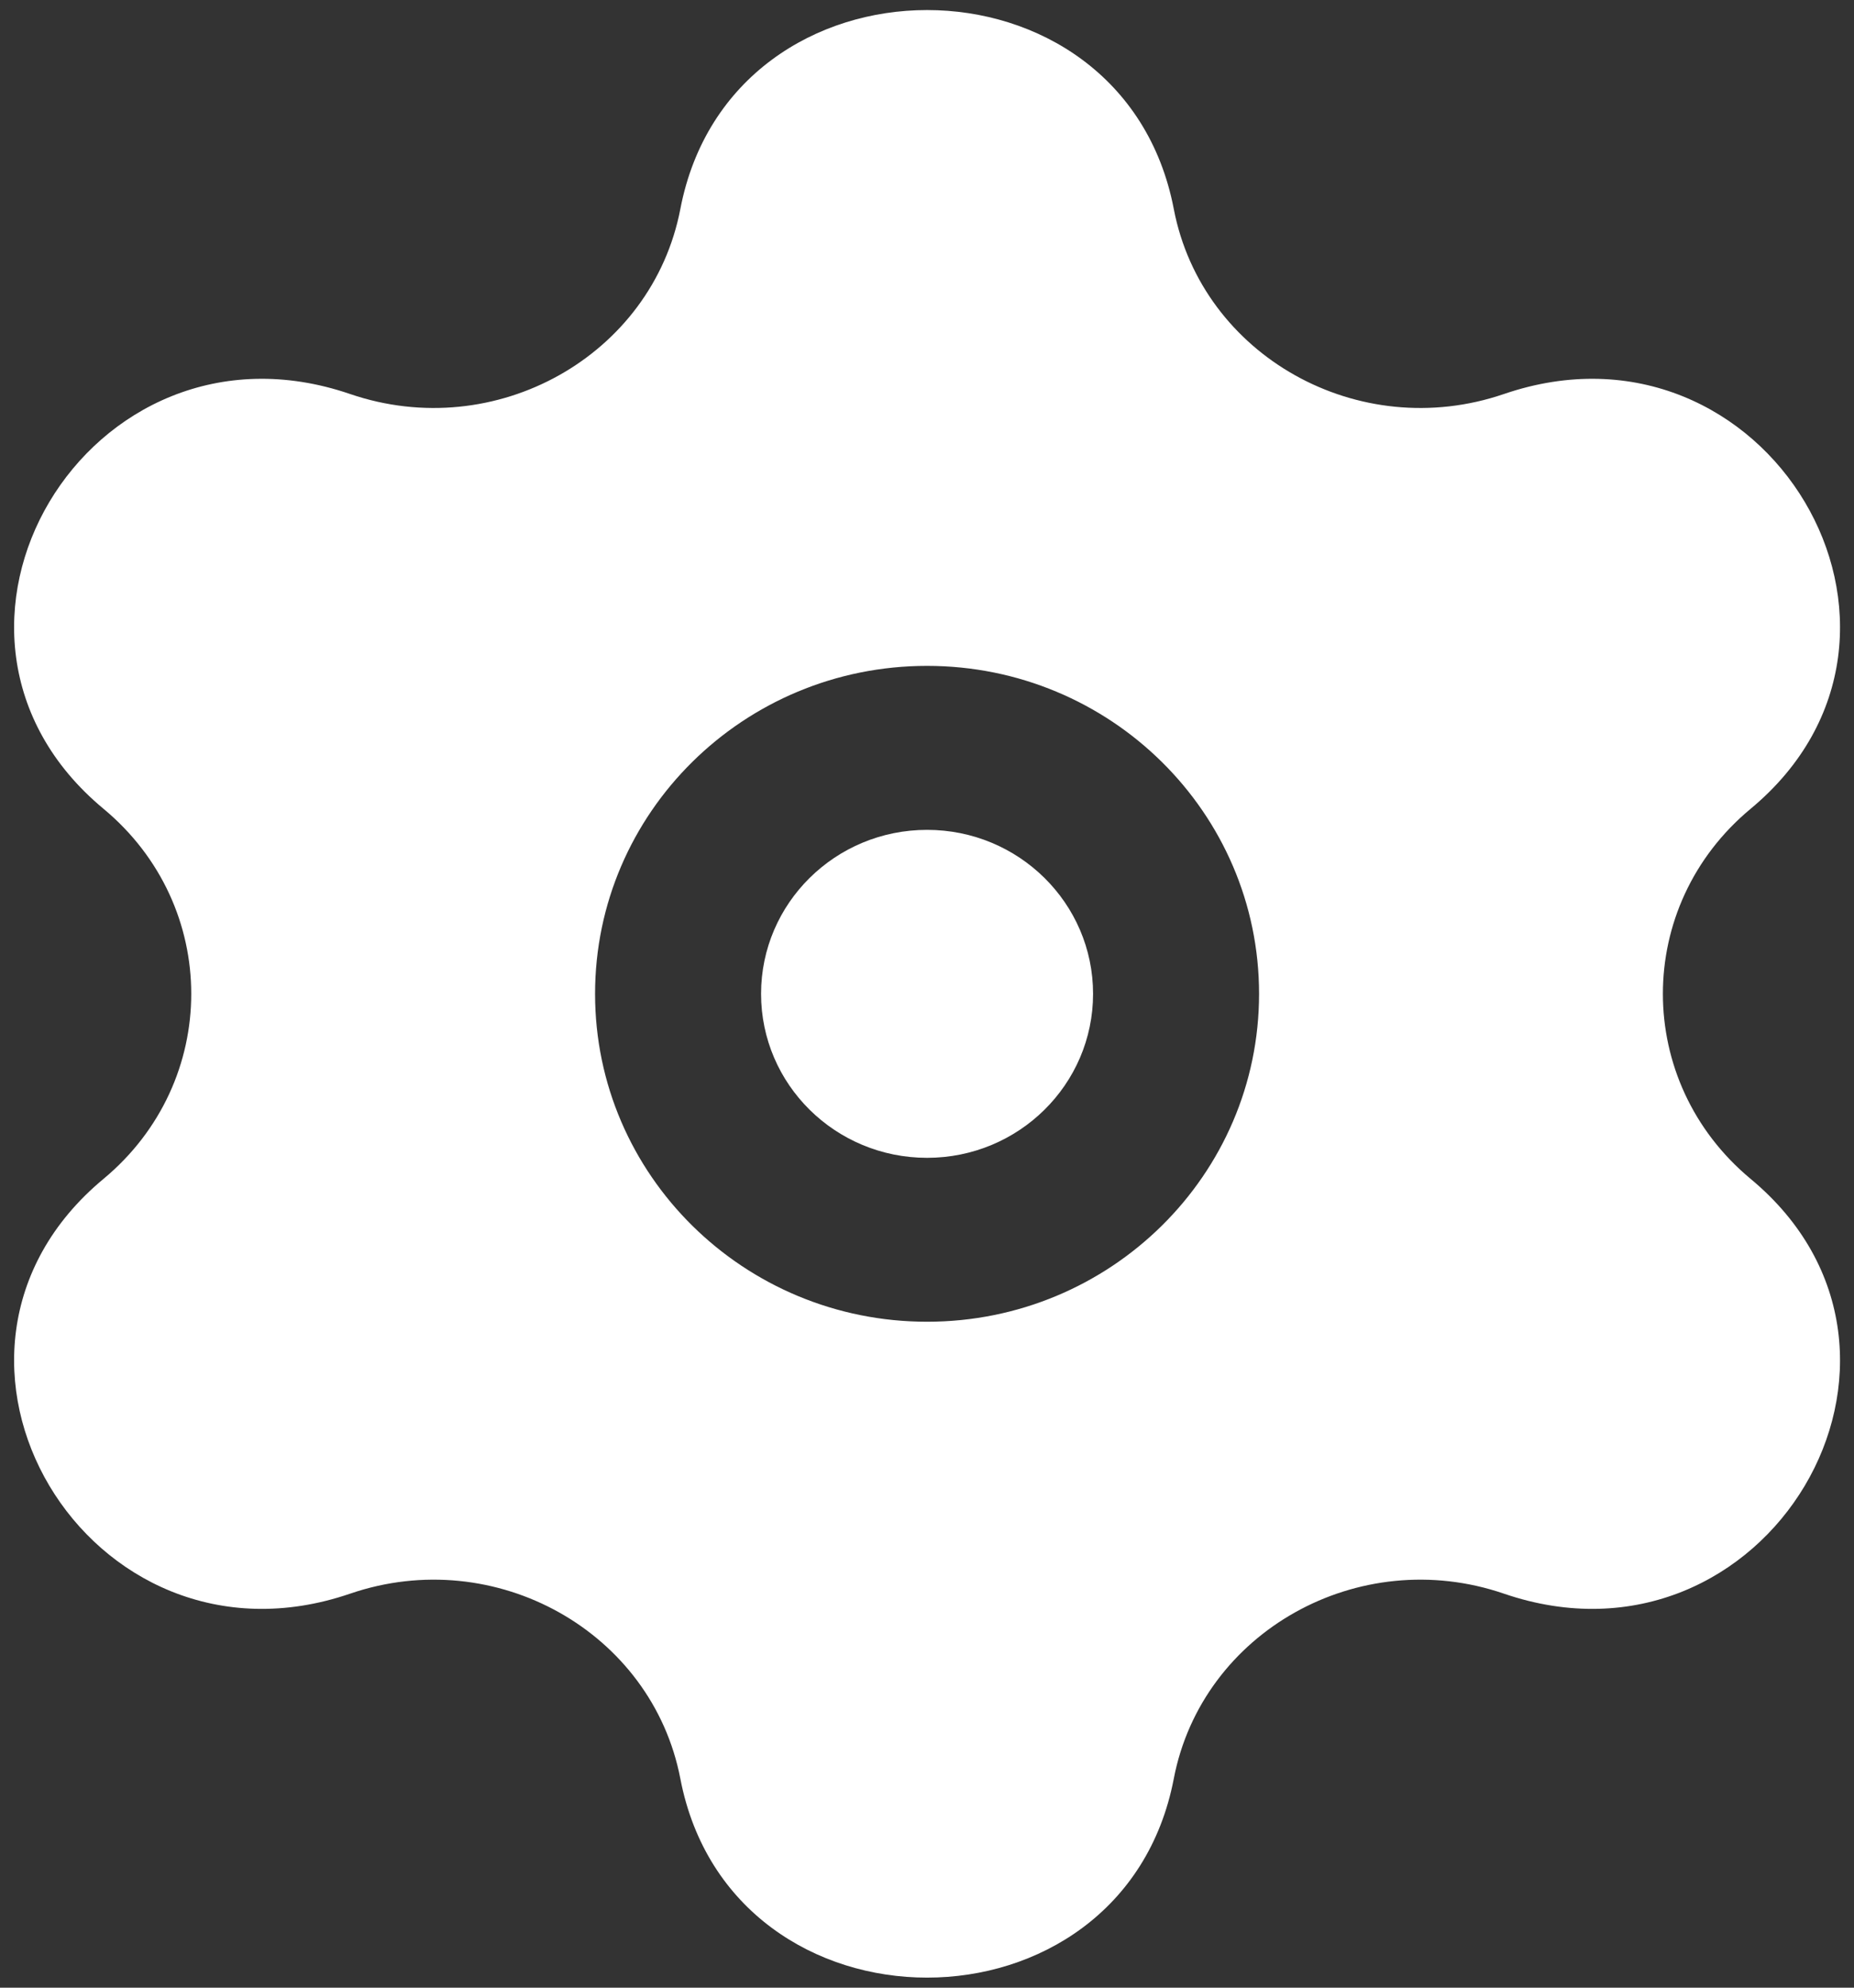 <svg width="28" height="30" viewBox="0 0 28 30" fill="none" xmlns="http://www.w3.org/2000/svg">
<rect x="0" y="0" width="28" height="30" fill="#333333" stroke="none"/>
<path d="M11.494 15C11.494 16.367 12.616 17.475 14.001 17.475C15.385 17.475 16.508 16.367 16.508 15C16.508 13.633 15.385 12.525 14.001 12.525C12.616 12.525 11.494 13.633 11.494 15Z" fill="white"/>
<path fill-rule="evenodd" clip-rule="evenodd" d="M17.727 3.154C16.957 -0.849 11.045 -0.849 10.275 3.154C9.848 5.372 7.482 6.697 5.288 5.947C1.33 4.592 -1.626 9.559 1.563 12.207C3.33 13.674 3.33 16.325 1.563 17.793C-1.626 20.441 1.33 25.408 5.288 24.053C7.482 23.302 9.848 24.628 10.275 26.846C11.045 30.849 16.957 30.849 17.727 26.846C18.153 24.628 20.52 23.302 22.713 24.053C26.672 25.408 29.628 20.441 26.439 17.793C24.672 16.325 24.672 13.674 26.439 12.207C29.628 9.559 26.672 4.592 22.713 5.947C20.52 6.697 18.153 5.372 17.727 3.154ZM8.987 15C8.987 17.733 11.232 19.949 14.001 19.949C16.77 19.949 19.015 17.733 19.015 15C19.015 12.266 16.77 10.05 14.001 10.05C11.232 10.05 8.987 12.266 8.987 15Z" fill="white"/>
</svg>

